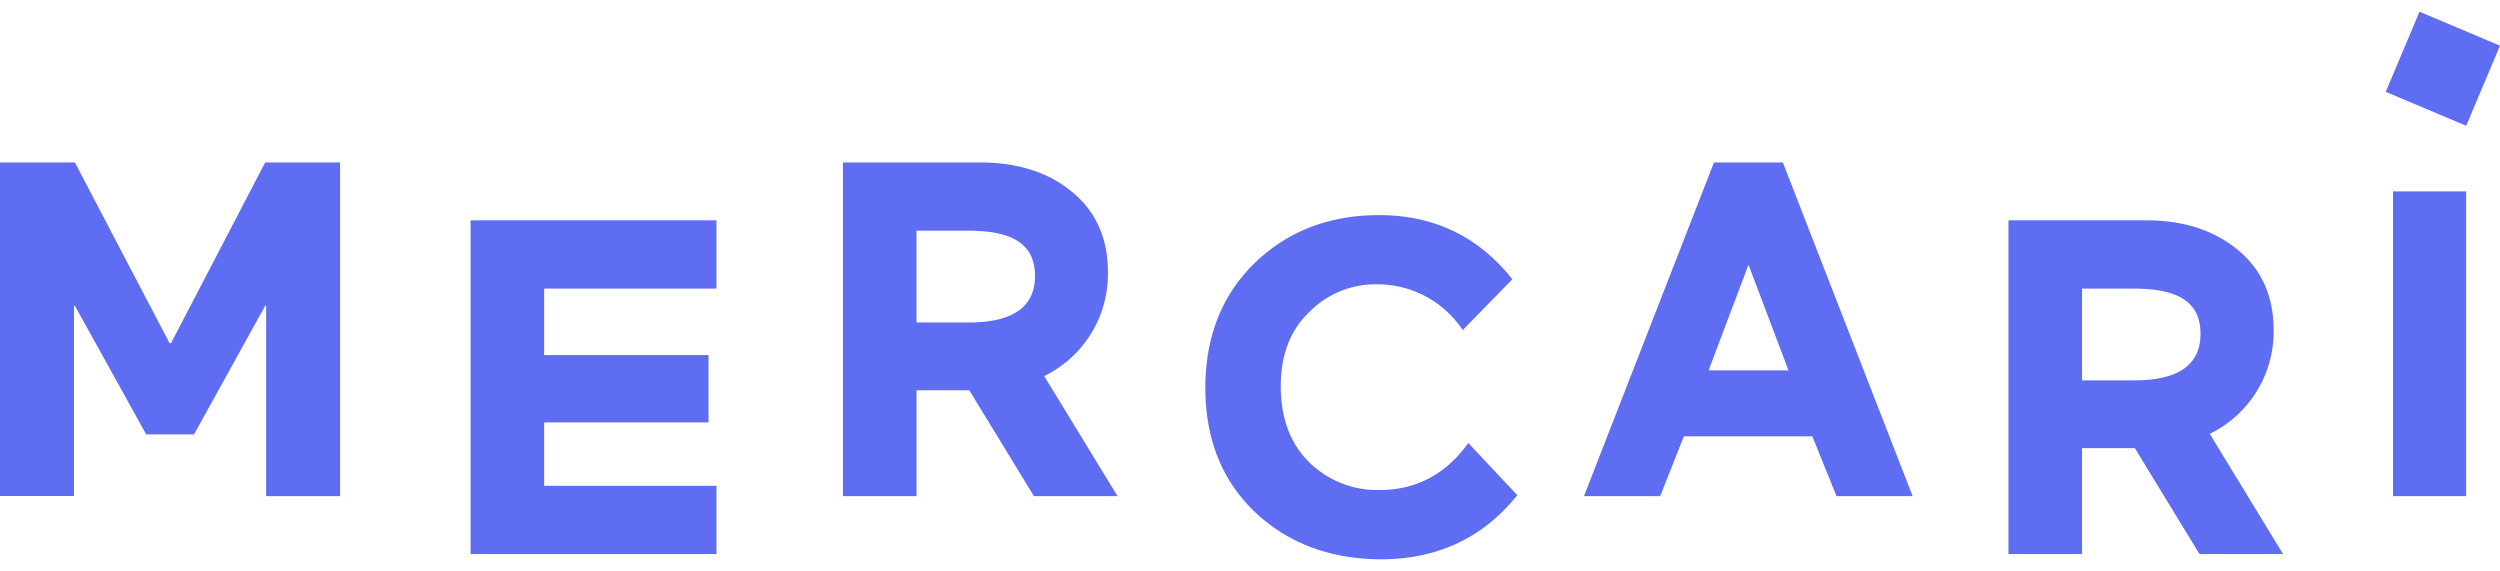 <svg height="571" viewBox=".097 .626 103.974 22.773" width="2500" xmlns="http://www.w3.org/2000/svg"><g fill="#5e6df2"><path d="m29.895 23.181v-2.839h-7.167v-2.636h6.836v-2.8h-6.836v-2.764h7.167v-2.84h-10.227v13.88z"/><path clip-rule="evenodd" d="m44.667 8.106c1.002.81 1.508 1.936 1.508 3.35a4.723 4.723 0 0 1 -2.65 4.324l3.049 4.993h-3.477l-2.687-4.403h-2.196v4.403h-3.06v-13.877h5.723c1.538 0 2.814.407 3.79 1.21zm-4.292 1.627h-2.16v3.818h2.16c1.865 0 2.767-.656 2.767-1.938s-.879-1.88-2.767-1.88z" fill-rule="evenodd"/><path d="m61.112 18.632c-.92 1.25-2.143 1.886-3.639 1.886a4.034 4.034 0 0 1 -2.925-1.153c-.786-.77-1.184-1.83-1.184-3.154s.398-2.343 1.184-3.094a3.854 3.854 0 0 1 2.77-1.153 4.257 4.257 0 0 1 3.56 1.825l.054.078 2.062-2.114-.044-.055c-1.392-1.733-3.24-2.613-5.495-2.613-2.058 0-3.793.659-5.158 1.977-1.366 1.318-2.07 3.055-2.07 5.212 0 2.127.697 3.865 2.071 5.167s3.158 1.958 5.247 1.958c2.313 0 4.202-.879 5.613-2.612l.043-.054-2.04-2.174z"/><path clip-rule="evenodd" d="m71.38 6.896h2.873l.012.049 5.378 13.828h-3.166l-1.005-2.487h-5.345l-.983 2.487h-3.168l.04-.107zm-.224 8.648h3.324l-1.663-4.396zm21.99-5.03c1.001.809 1.51 1.936 1.51 3.35a4.723 4.723 0 0 1 -2.656 4.318l3.049 5h-3.477l-2.687-4.405h-2.196v4.405h-3.06v-13.88h5.728c1.539 0 2.79.403 3.79 1.212zm-4.295 1.628h-2.162v3.816h2.162c1.86 0 2.764-.656 2.764-1.938s-.877-1.878-2.764-1.878z" fill-rule="evenodd"/><path d="m99.624 8.098h3.04v12.674h-3.04zm-.306-4.14 1.406-3.332 3.347 1.413-1.406 3.331zm-92.106 10.449 3.913-7.511h3.115v13.877h-3.074v-7.924h-.036l-2.963 5.356h-1.99l-2.964-5.348h-.038v7.909h-3.078v-13.87h3.116l3.935 7.511z"/></g></svg>